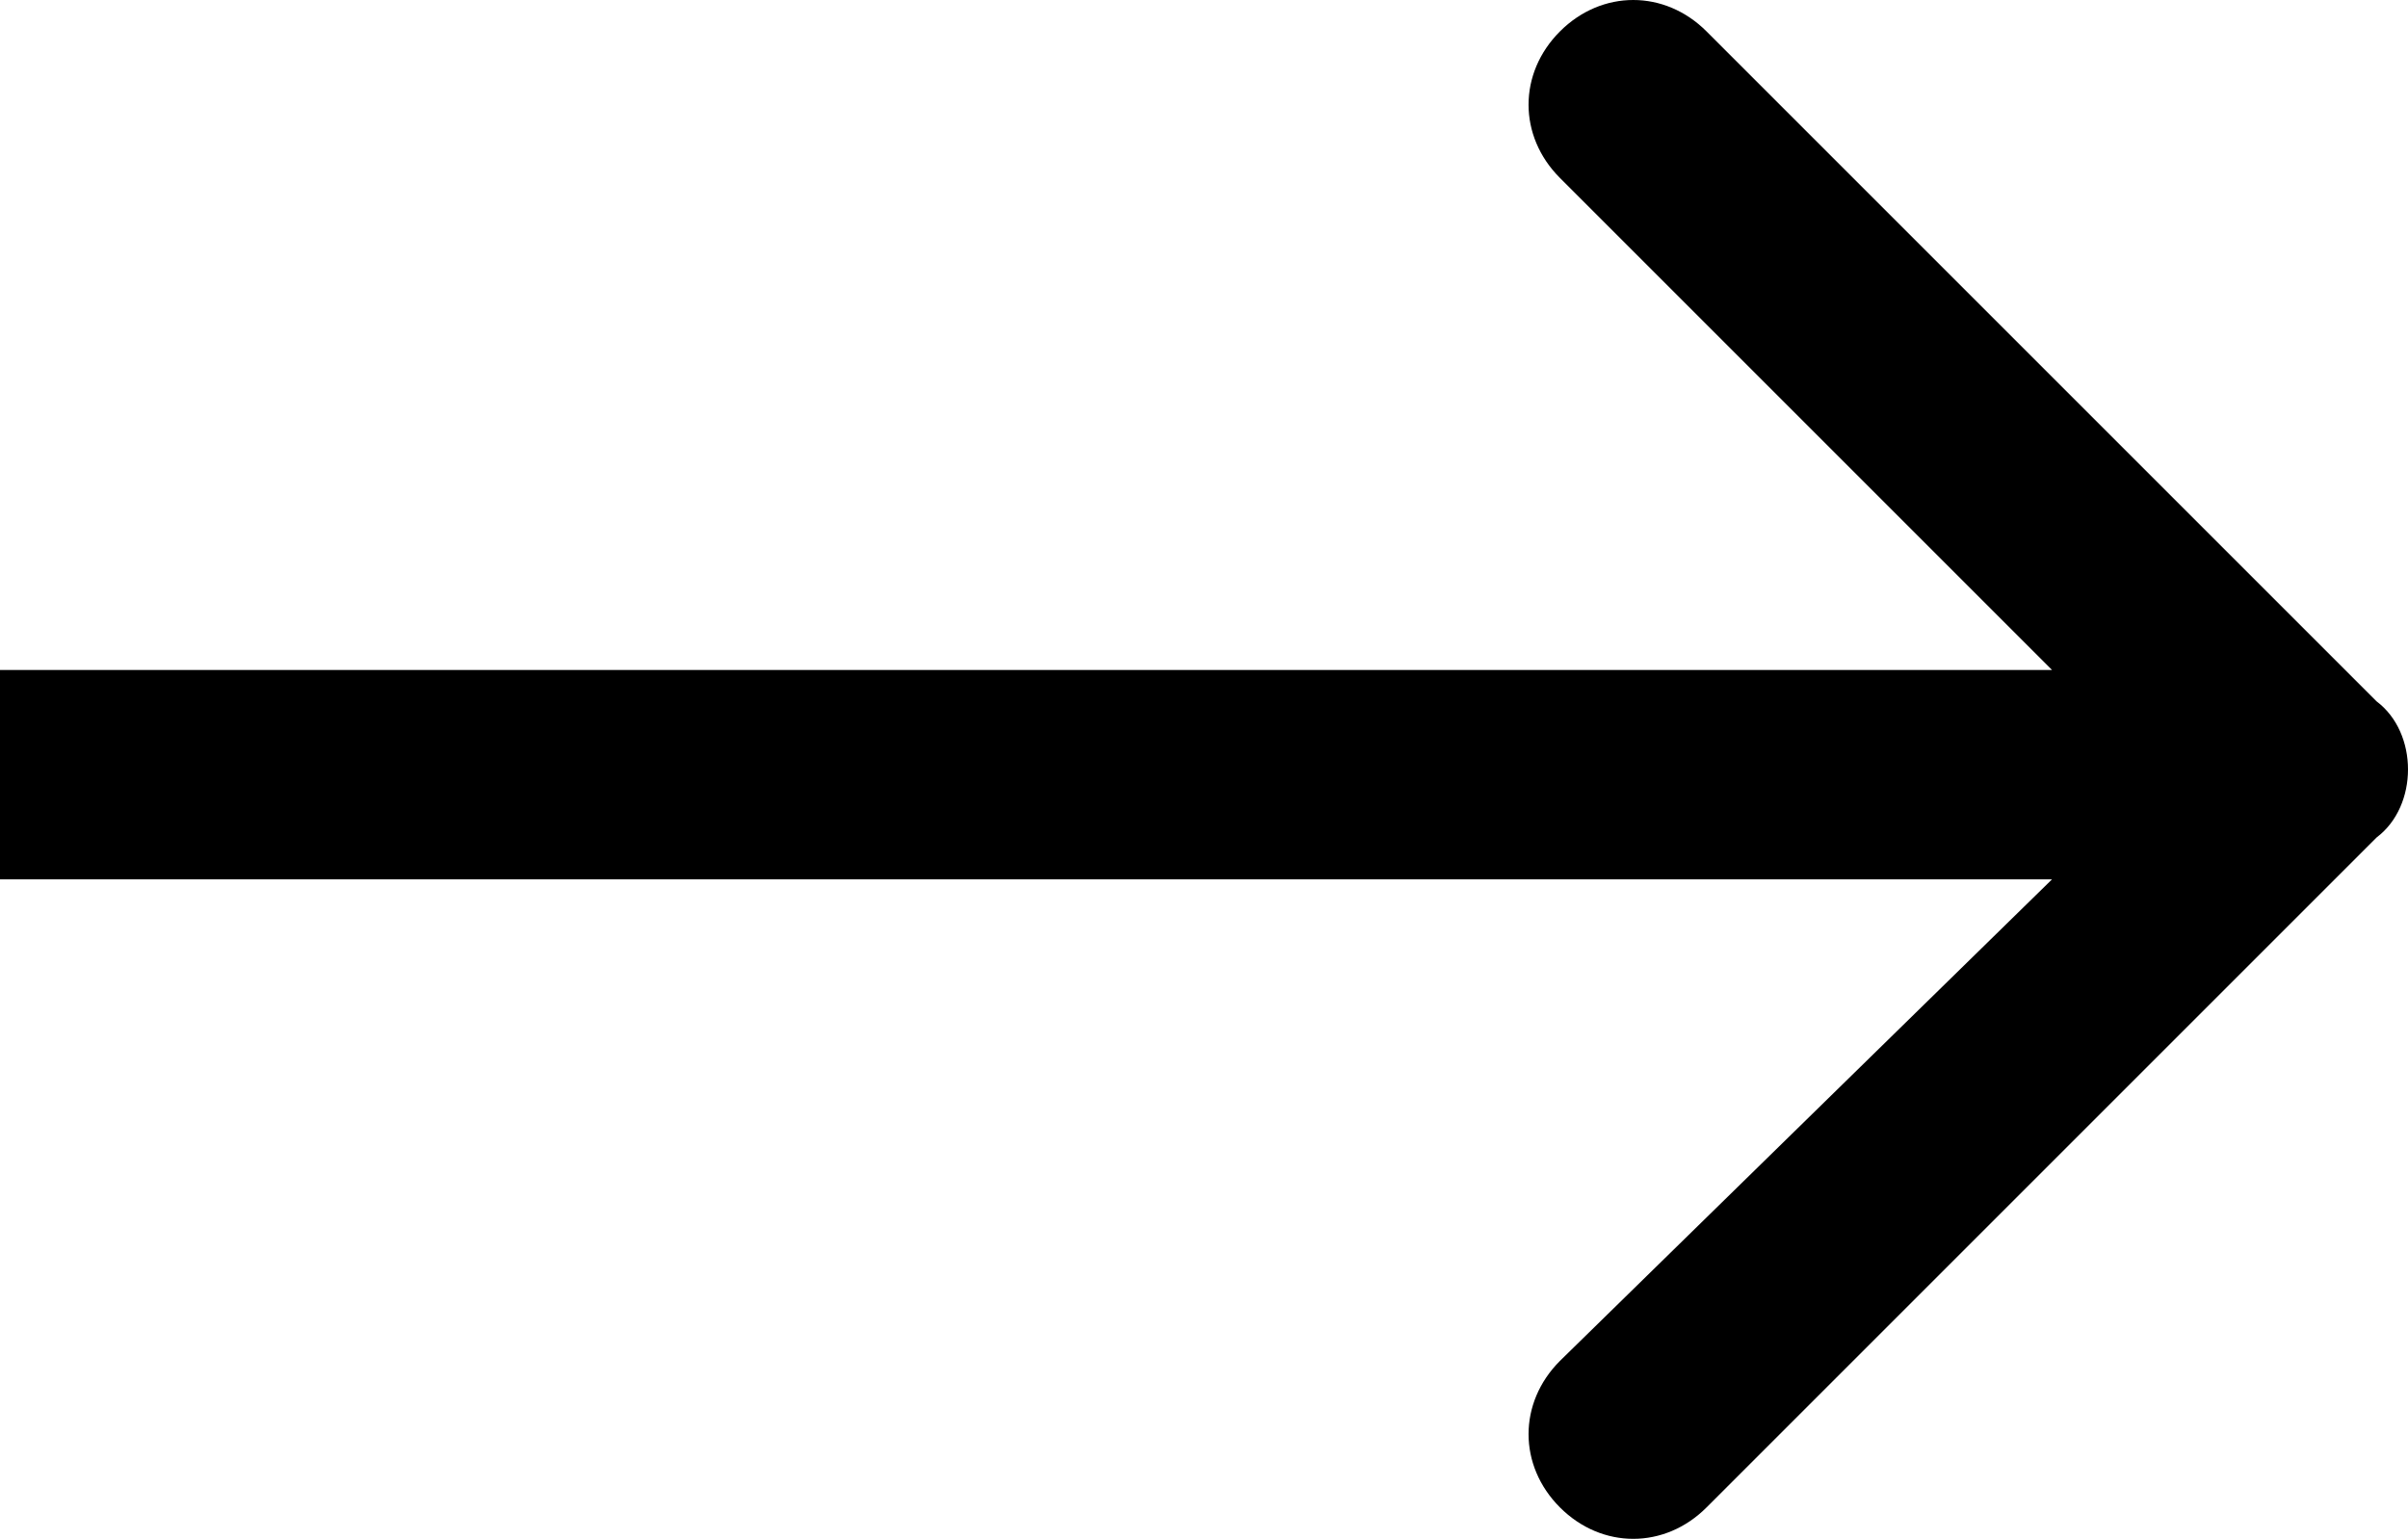 <?xml version="1.0" encoding="utf-8"?>
<!-- Generator: Adobe Illustrator 23.0.1, SVG Export Plug-In . SVG Version: 6.00 Build 0)  -->
<svg version="1.1" id="Layer_1" xmlns="http://www.w3.org/2000/svg" xmlns:xlink="http://www.w3.org/1999/xlink" x="0px" y="0px"
	 viewBox="0 0 23 14.7" width="23px" height="14.7px" style="enable-background:new 0 0 23 14.7;" xml:space="preserve">
<path d="M22.7,6.7l-6.4-6.4c-0.4-0.4-1-0.4-1.4,0c-0.4,0.4-0.4,1,0,1.4l4.7,4.7H0v2h19.6L14.9,13c-0.4,0.4-0.4,1,0,1.4
	c0.4,0.4,1,0.4,1.4,0l6.4-6.4C23.1,7.7,23.1,7,22.7,6.7z"/>
</svg>
